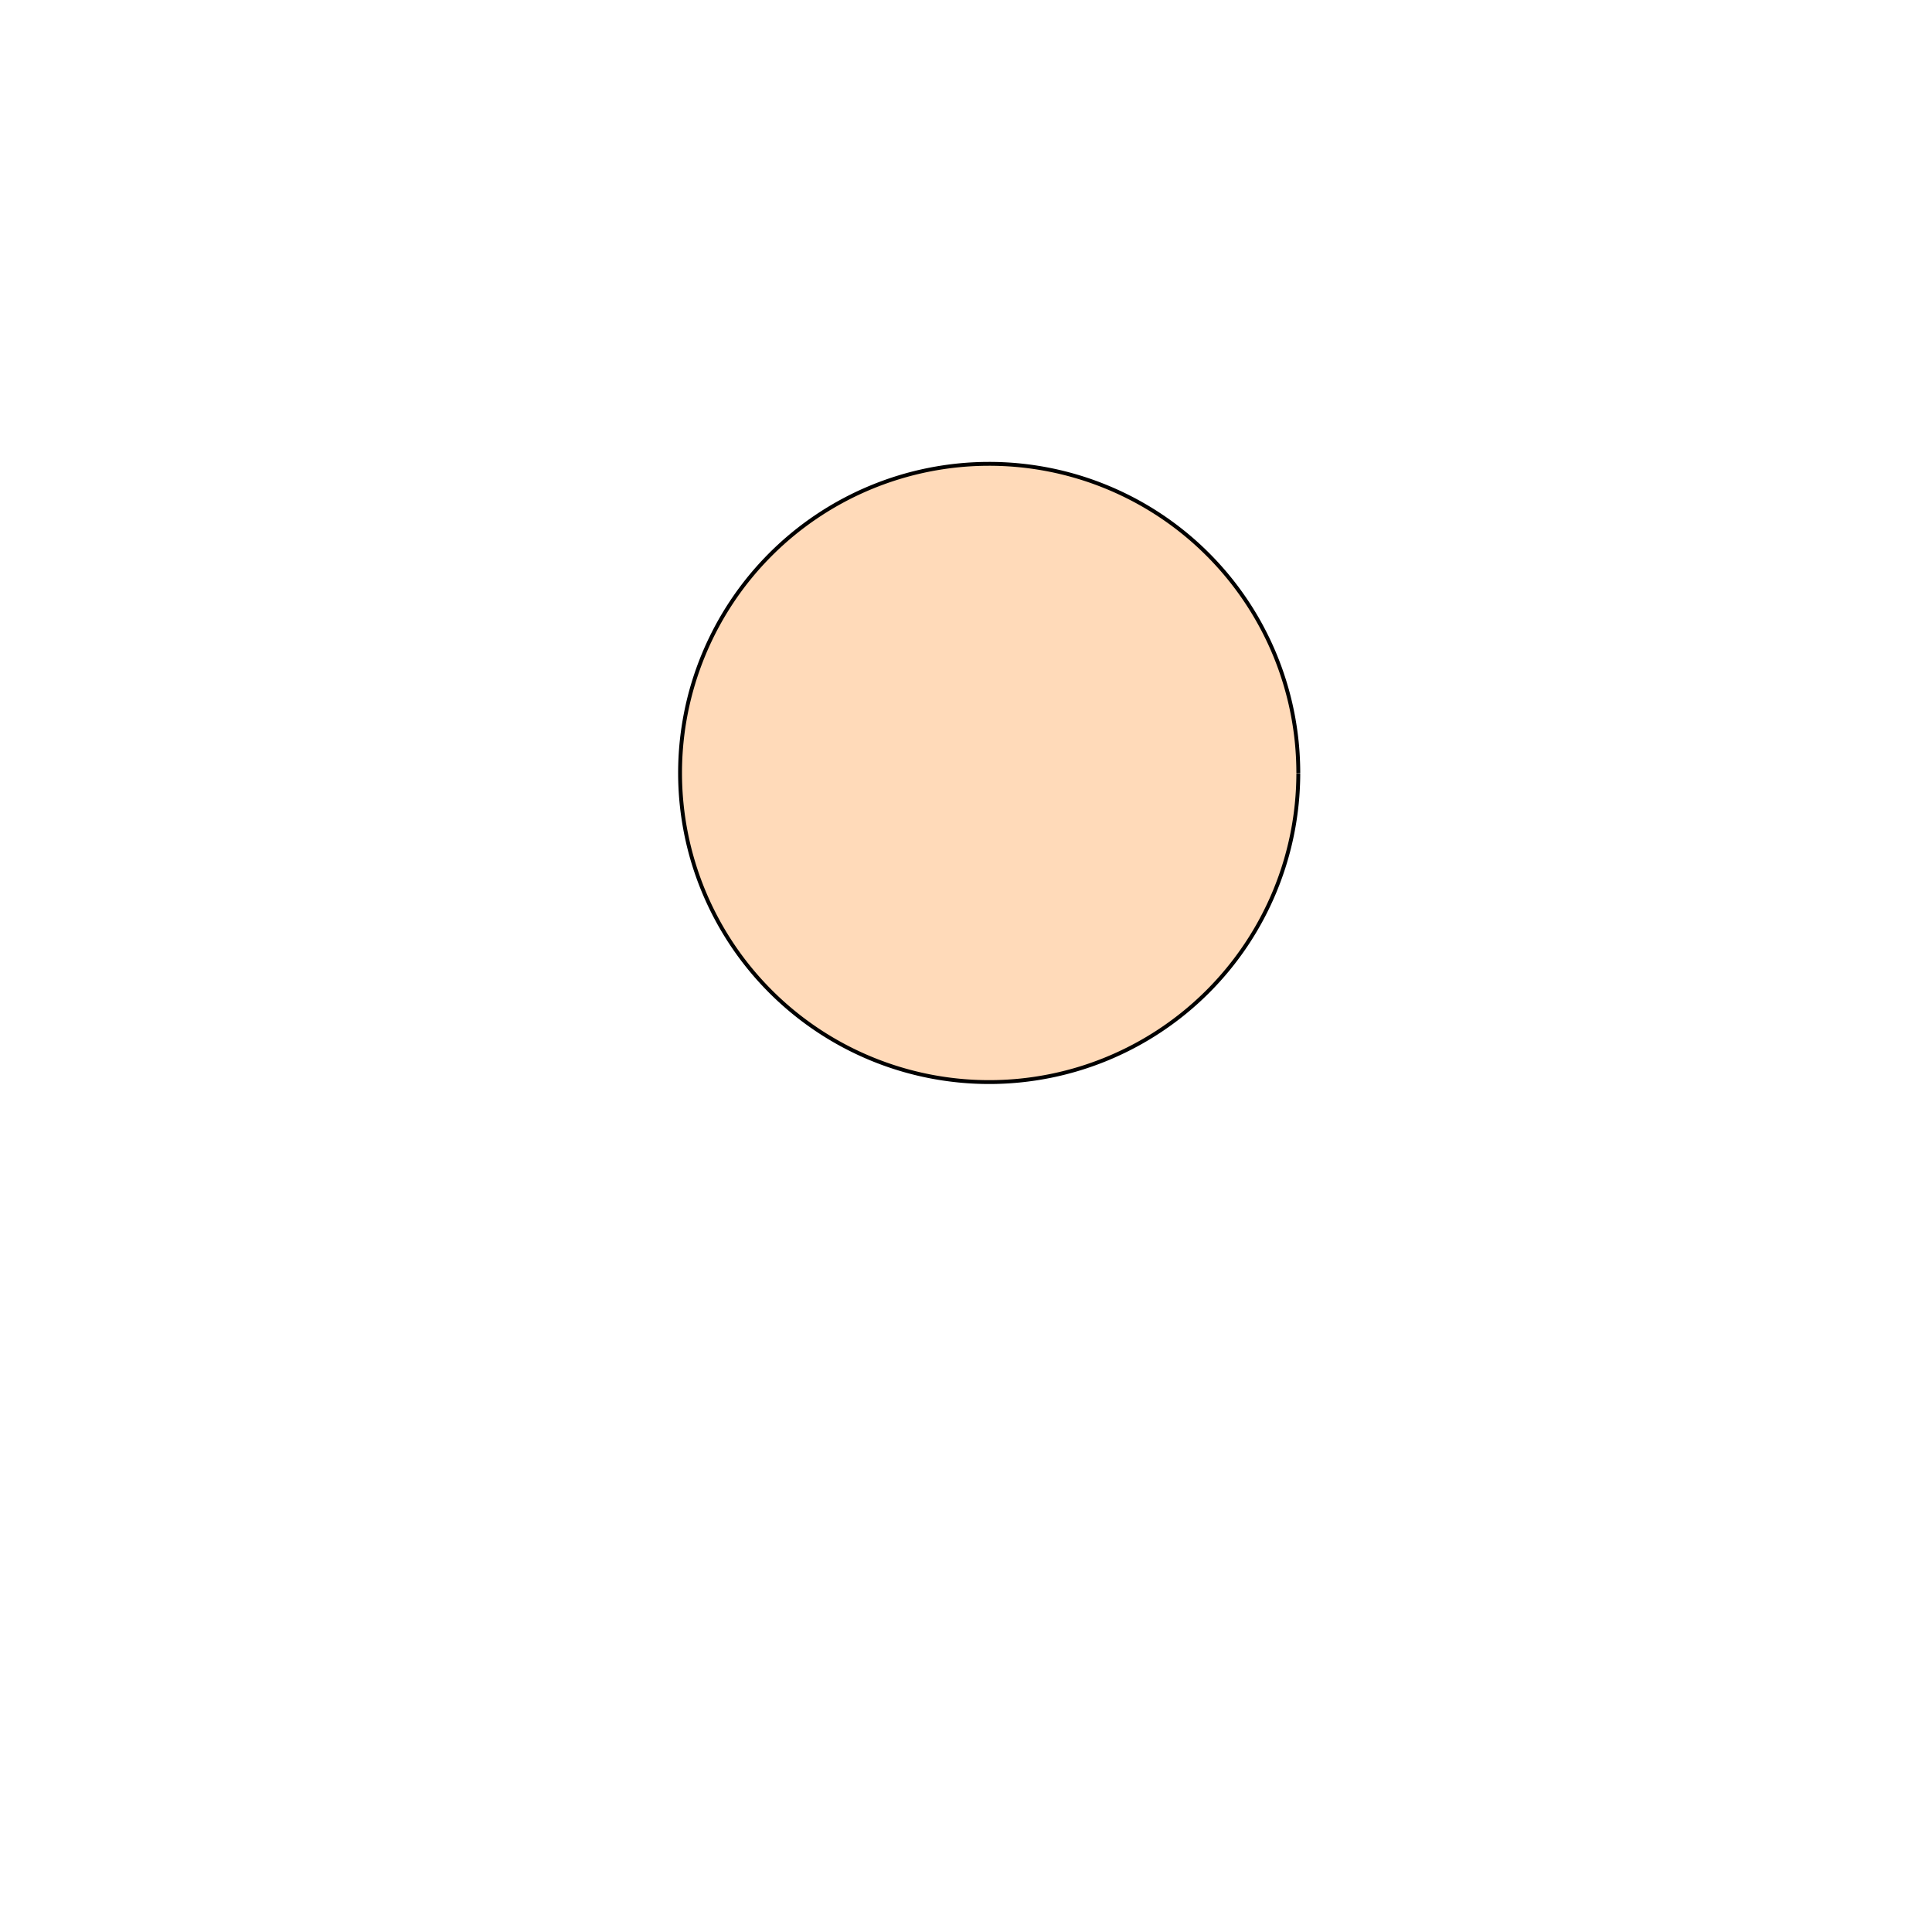 <!--

Generated by DrawGPT.
Free, open source, AI generated images in SVG, PNG, and HTML Canvas format.
https://drawgpt.ai

Created: 2024-01-22T02:06:19.095Z
Link: https://drawgpt.ai/prompt/156285/

-->
<svg xmlns="http://www.w3.org/2000/svg" xmlns:xlink="http://www.w3.org/1999/xlink" width="500" height="500"><defs/><g><path fill="#FFDAB9" stroke="#000000" paint-order="fill stroke markers" d=" M 336 200 A 80 80 0 1 0 336 200.08" stroke-miterlimit="10" stroke-dasharray=""/><path fill="none" stroke="none"/></g></svg>